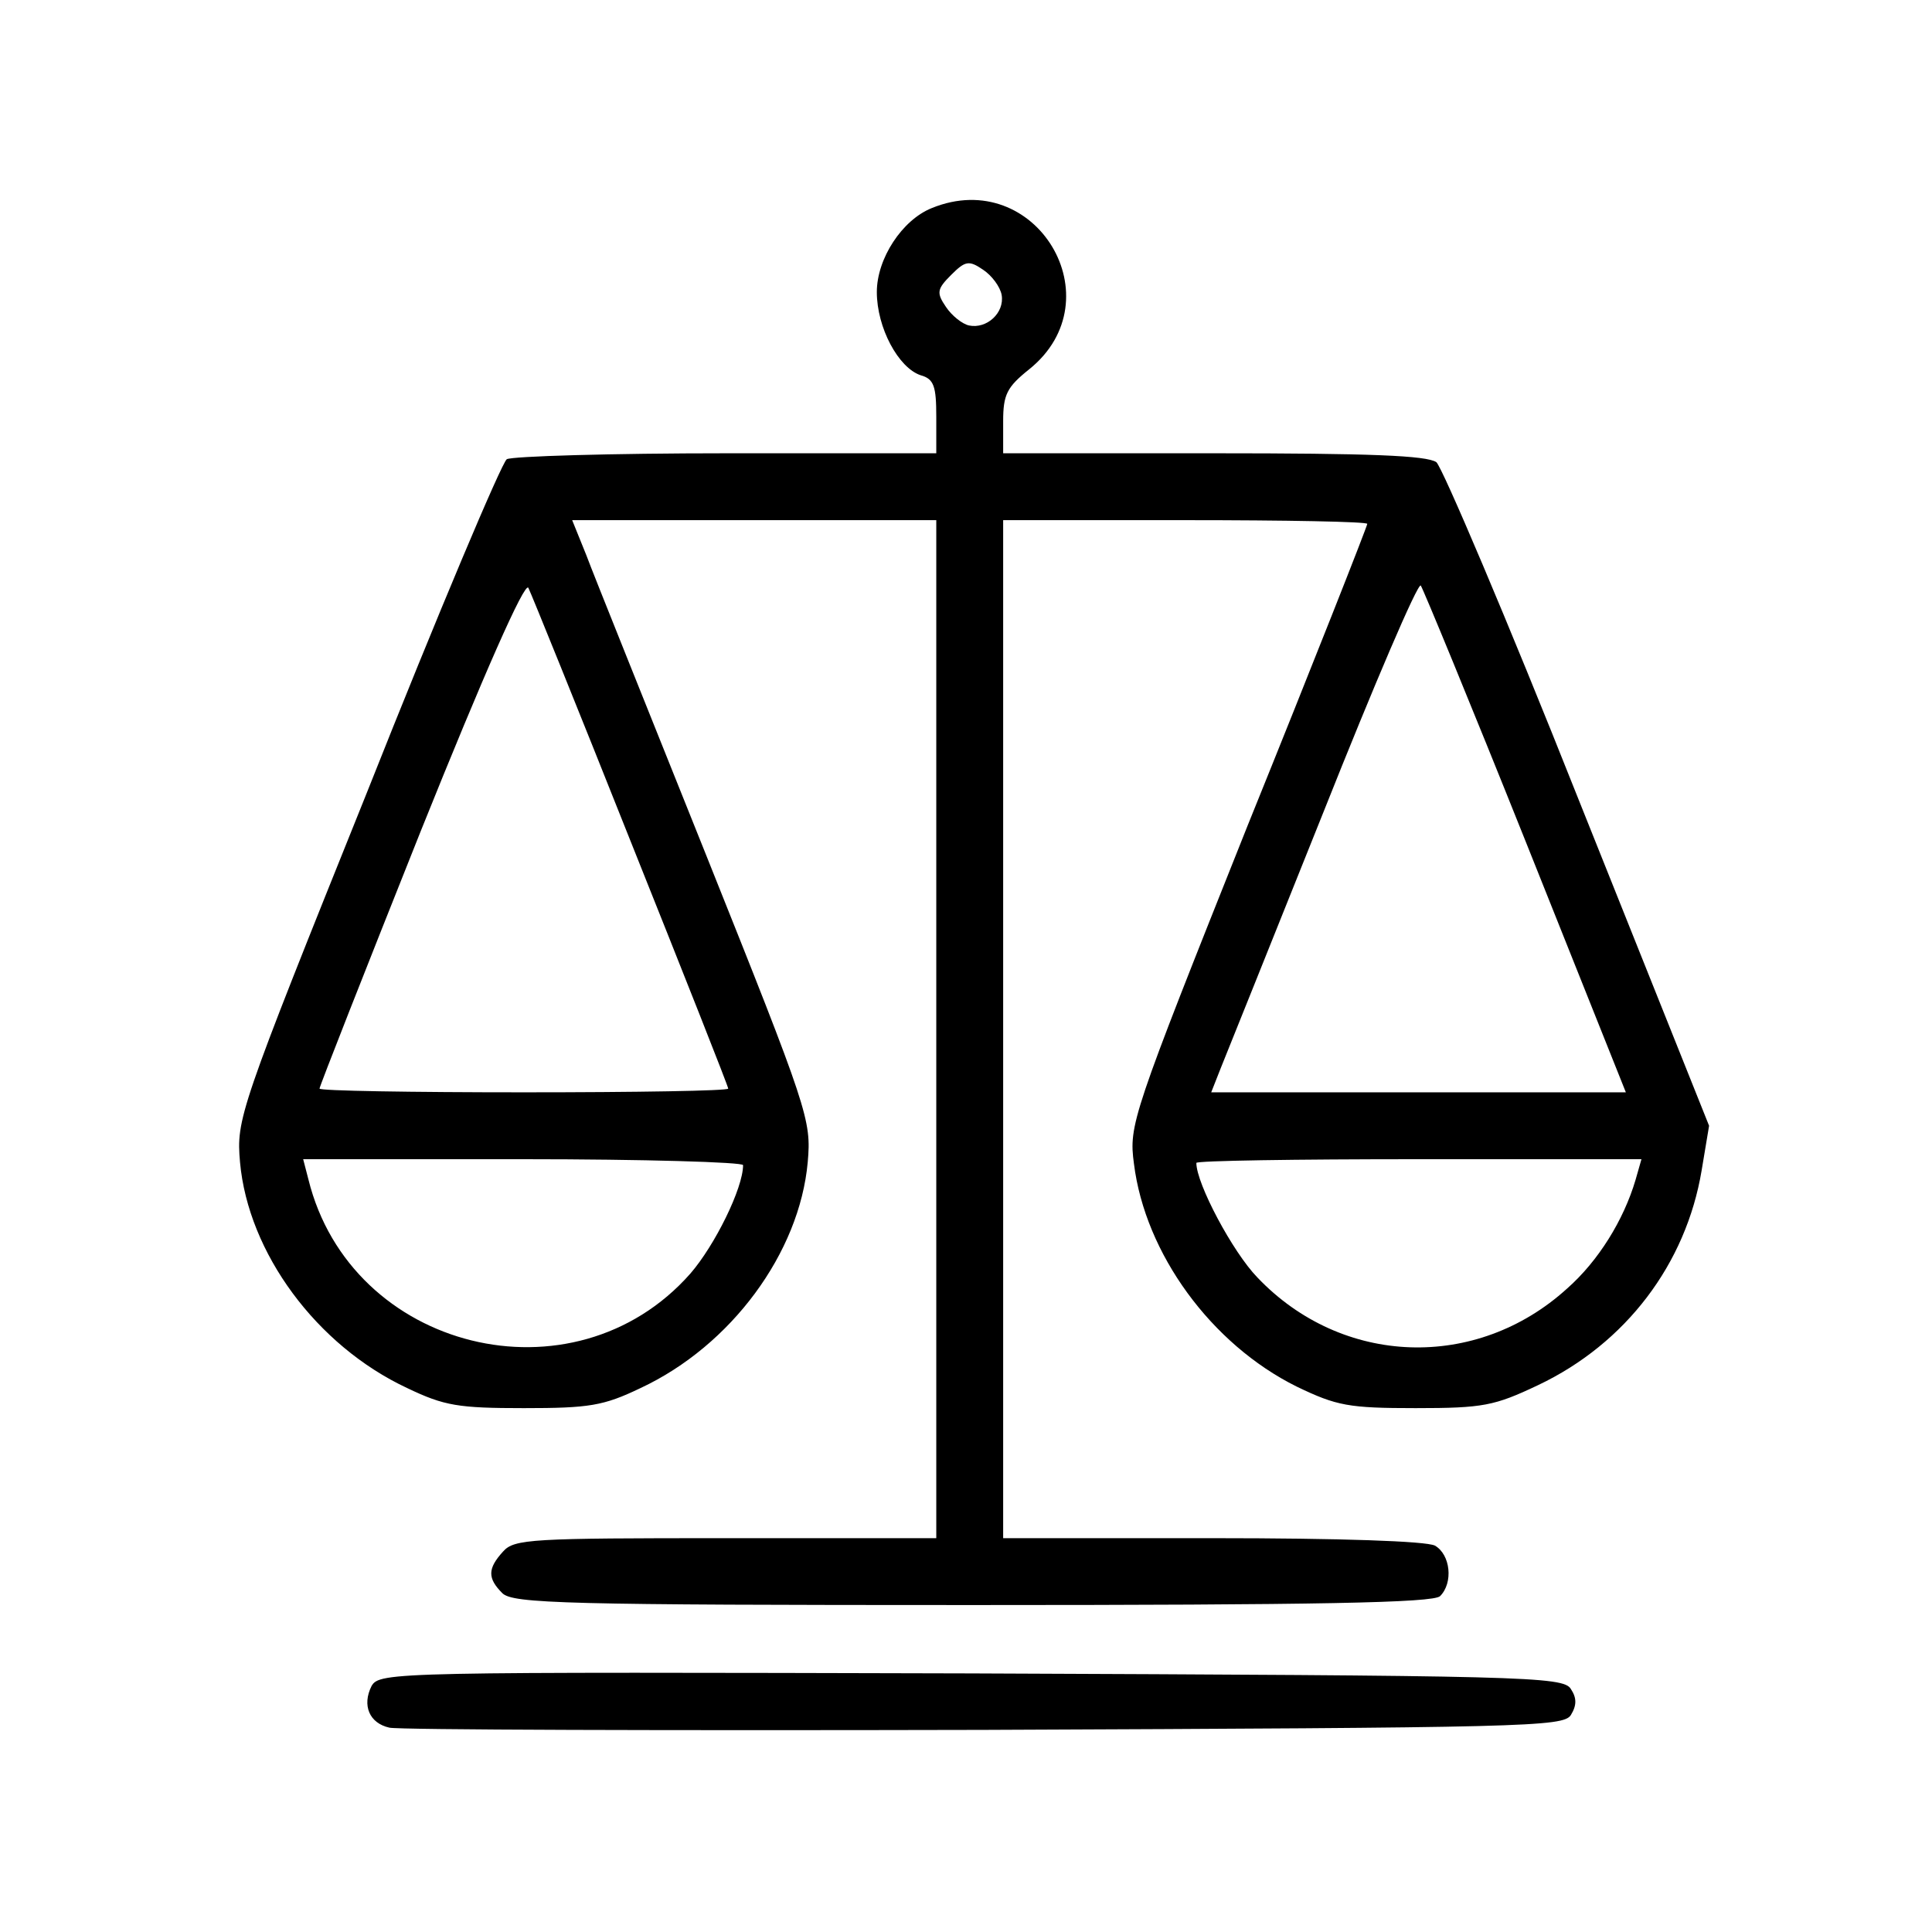 <?xml version="1.0" standalone="no"?>
<!DOCTYPE svg PUBLIC "-//W3C//DTD SVG 20010904//EN"
 "http://www.w3.org/TR/2001/REC-SVG-20010904/DTD/svg10.dtd">
<svg version="1.0" xmlns="http://www.w3.org/2000/svg"
 width="260pt" height="260pt" viewBox="0 0 260 260"
 preserveAspectRatio="xMidYMid meet">
<g transform="translate(0,260) scale(0.1,-0.1)"
fill="#000000" stroke="none">
<path d="M1254 2320 c-40 -16 -74 -68 -74 -113 0 -48 29 -102 59 -112 18 -5
21 -15 21 -56 l0 -49 -282 0 c-156 0 -289 -4 -296 -8 -7 -5 -92 -206 -188
-448 -173 -430 -176 -440 -171 -498 11 -122 103 -247 225 -304 50 -24 69 -27
157 -27 88 0 107 3 157 27 122 57 214 182 225 304 5 57 1 69 -137 414 -78 195
-151 376 -161 403 l-19 47 245 0 245 0 0 -685 0 -685 -283 0 c-262 0 -285 -1
-300 -18 -21 -23 -21 -36 -1 -56 14 -14 85 -16 633 -16 466 0 620 3 629 12 18
18 14 56 -7 68 -12 6 -126 10 -300 10 l-281 0 0 685 0 685 245 0 c135 0 245
-2 245 -5 0 -3 -72 -186 -161 -406 -156 -391 -160 -403 -153 -455 15 -121 104
-243 219 -300 54 -26 70 -29 160 -29 91 0 106 3 165 31 118 56 199 163 220
289 l10 60 -176 440 c-96 242 -183 446 -191 453 -13 9 -89 12 -300 12 l-283 0
0 43 c0 36 5 46 35 70 117 94 9 274 -131 217z m94 -117 c4 -24 -20 -46 -44
-41 -9 2 -23 13 -31 25 -13 19 -12 24 7 43 19 19 24 20 43 7 12 -8 23 -23 25
-34z m-499 -736 c72 -180 131 -329 131 -332 0 -3 -124 -5 -275 -5 -151 0 -275
2 -275 5 0 3 61 158 136 346 86 214 140 336 145 328 4 -8 66 -161 138 -342z
m1204 1 l135 -338 -279 0 -279 0 13 33 c7 17 69 172 138 344 68 171 127 309
131 305 3 -4 67 -159 141 -344z m-1053 -436 c0 -31 -38 -108 -71 -146 -157
-178 -457 -104 -514 127 l-7 27 296 0 c163 0 296 -4 296 -8z m1201 -20 c-16
-54 -50 -109 -92 -146 -122 -111 -303 -105 -417 15 -33 34 -82 126 -82 154 0
3 135 5 299 5 l300 0 -8 -28z"/>
<path d="M500 331 c-13 -26 -3 -50 24 -56 11 -3 372 -4 800 -3 729 3 780 4
790 20 8 13 8 23 0 35 -10 17 -62 18 -807 21 -778 2 -796 2 -807 -17z"/>
</g>
</svg>
